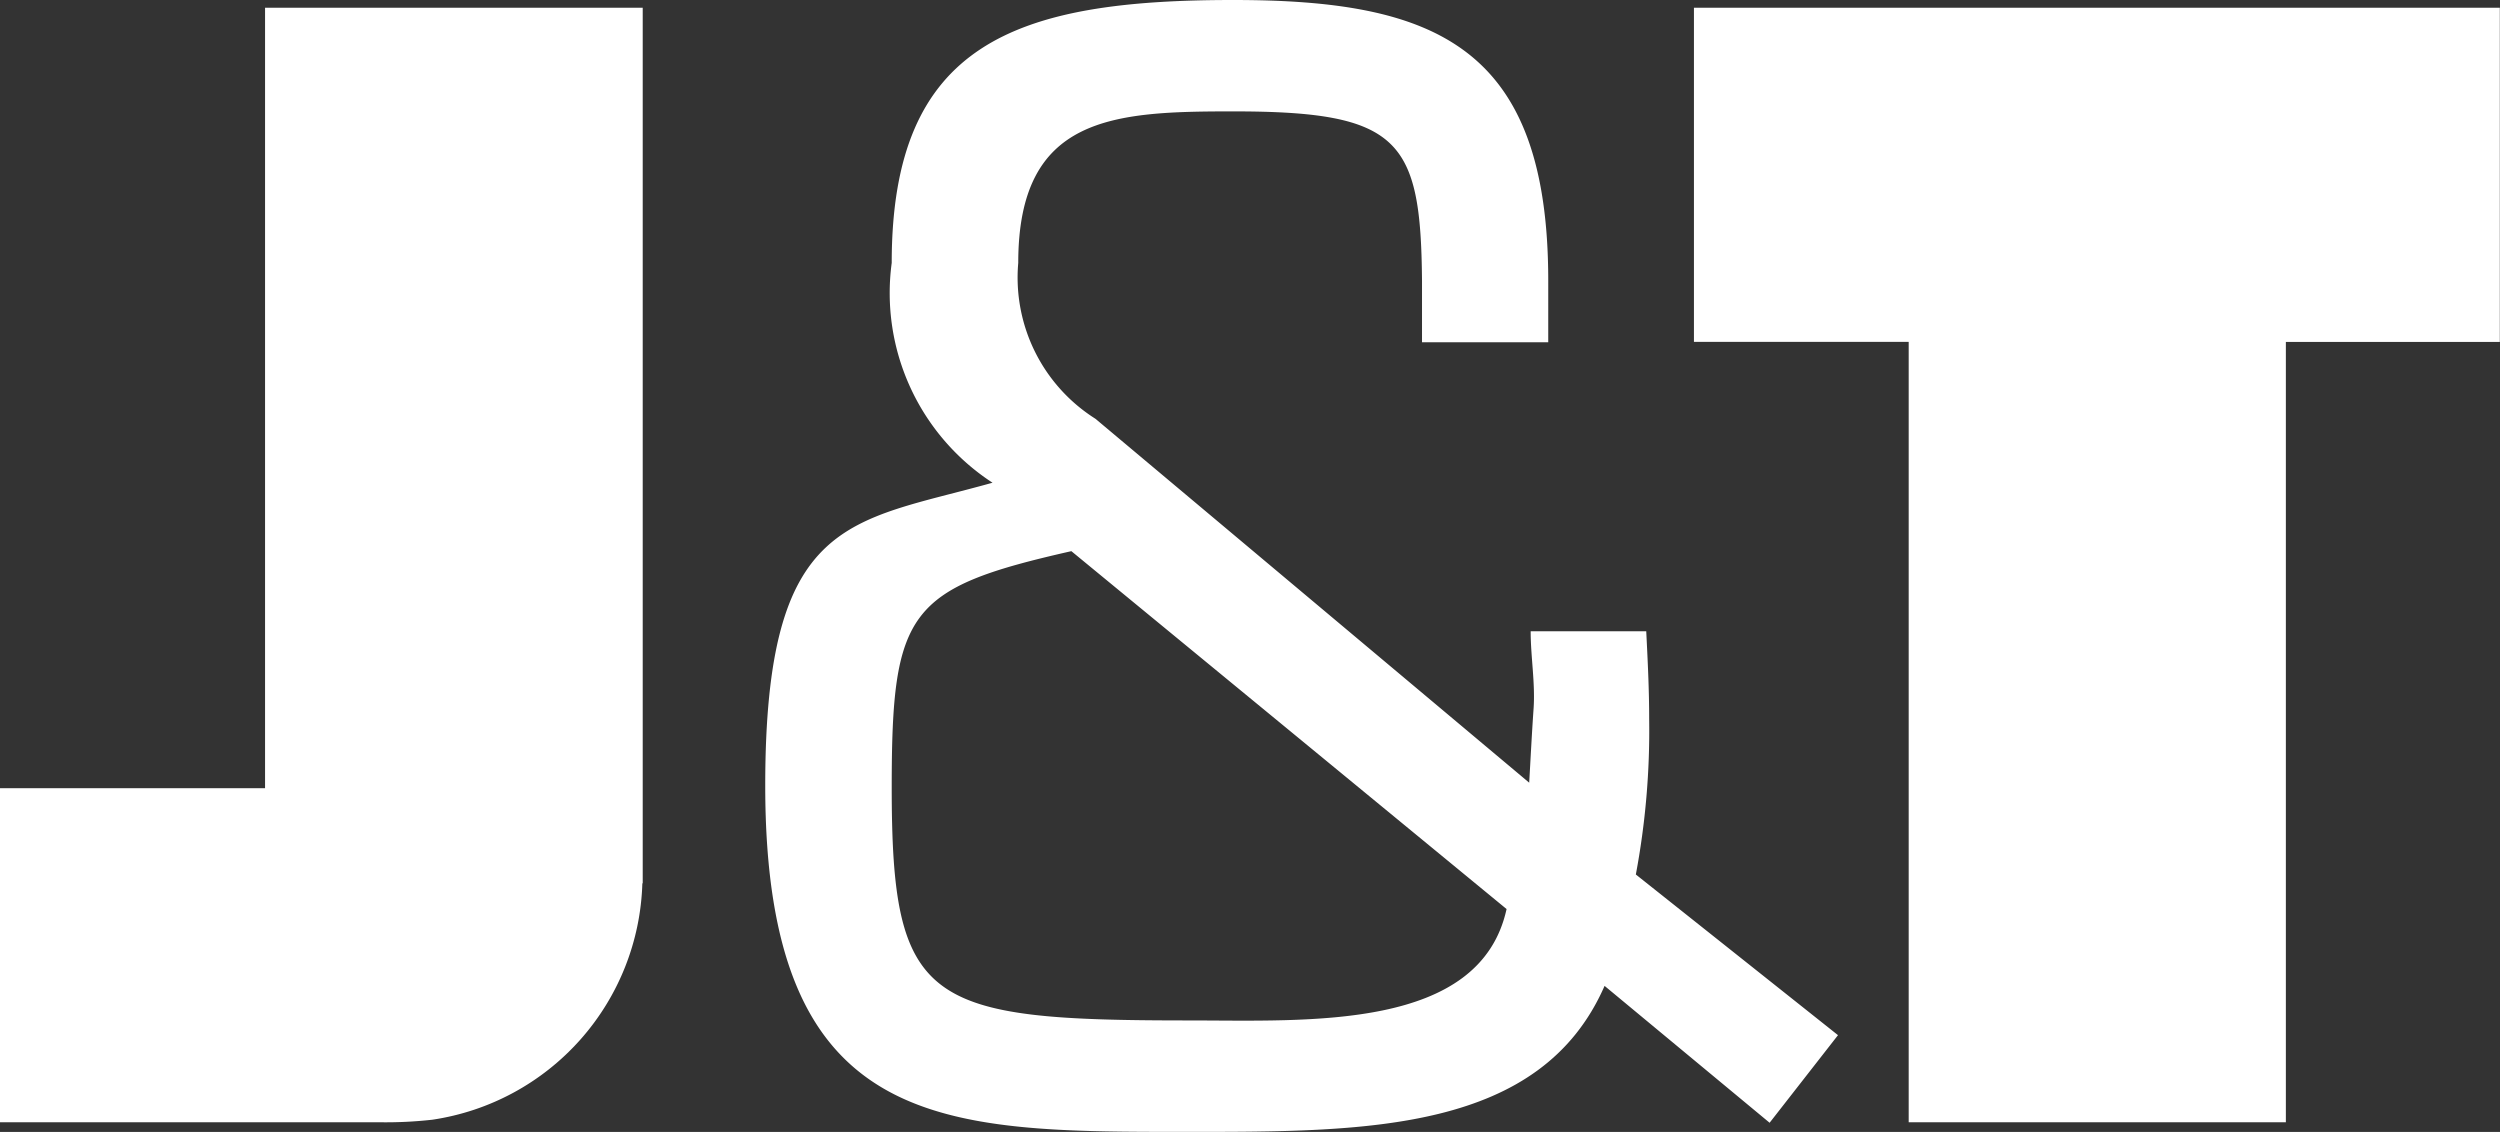<svg xmlns="http://www.w3.org/2000/svg" width="41.095" height="18.607" viewBox="0 0 41.095 18.607">
  <rect x="0" y="0" width="41.095" height="18.607" fill="#333333" stroke="none"/>
  <g id="JTB-logo" transform="translate(-3.254 -6.665)">
    <path id="Path_87" data-name="Path 87" d="M18.415,6.734v5.493h3.53V25.055h6.2V12.228h3.517V6.734Z" transform="translate(12.684 0.058)" fill="#fff"/>
    <path id="Path_88" data-name="Path 88" d="M7.611,19.563H3.254v5.492H9.513a6.861,6.861,0,0,0,.847-.042,4.048,4.048,0,0,0,3.453-3.886l.006,0V6.734H7.611Z" transform="translate(0 0.058)" fill="#fff"/>
    <path id="Path_89" data-name="Path 89" d="M24.633,18.48c0-.487-.024-.951-.048-1.438h-1.9c0,.413.077.854.048,1.271s-.048.8-.072,1.218l-7.13-5.982a2.745,2.745,0,0,1-1.269-2.562c0-2.419,1.559-2.491,3.537-2.491,2.738,0,3.08.465,3.1,2.783v1.012h2.075V11.279c0-3.857-1.857-4.614-5.179-4.614-3.585,0-5.613.709-5.613,4.322A3.721,3.721,0,0,0,13.839,14.6c-2.345.658-3.736.538-3.736,4.979,0,5.712,2.907,5.692,6.959,5.692,2.935,0,5.787,0,6.838-2.4l2.713,2.25,1.124-1.44-3.323-2.641A12.826,12.826,0,0,0,24.633,18.48Zm-7.571,4.959c-4.32,0-4.88-.264-4.88-3.831,0-2.907.268-3.275,2.953-3.883l7.154,5.883C21.85,23.61,19.042,23.439,17.062,23.439Z" transform="translate(5.73 0)" fill="#fff"/>
  </g>
</svg>
